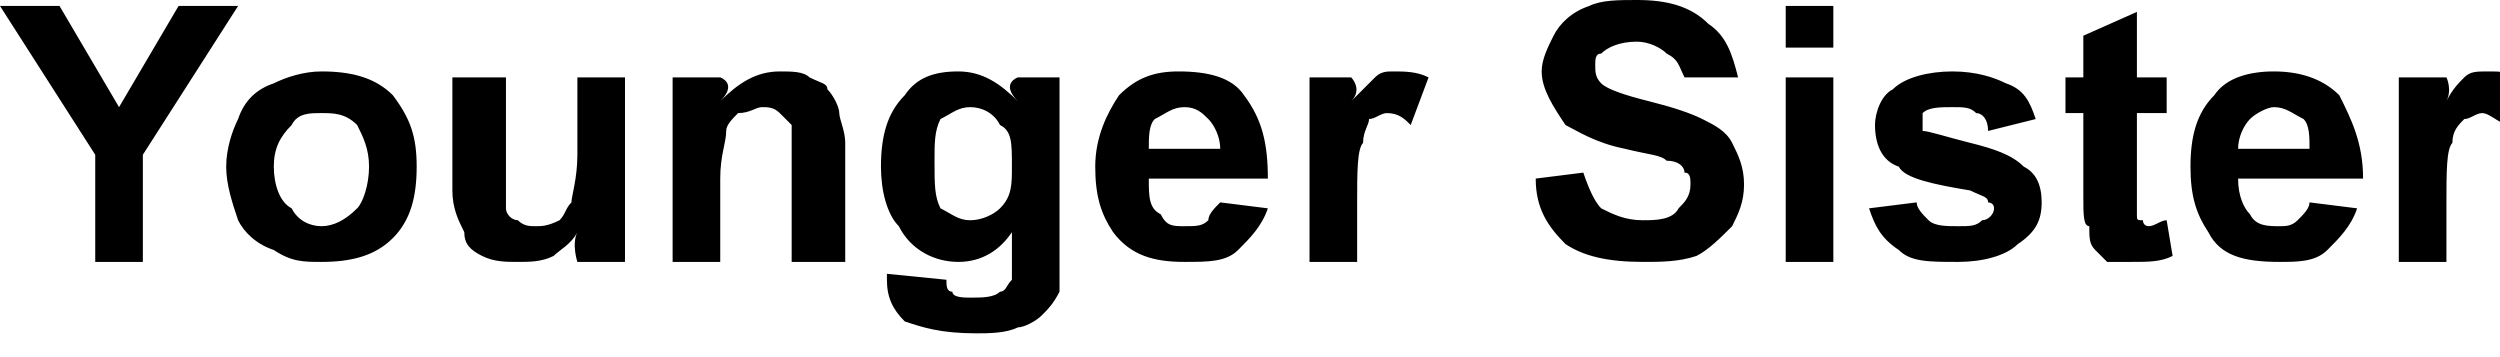 <?xml version="1.0" standalone="no"?><!DOCTYPE svg PUBLIC "-//W3C//DTD SVG 1.1//EN" "http://www.w3.org/Graphics/SVG/1.1/DTD/svg11.dtd"><svg xmlns="http://www.w3.org/2000/svg" version="1.1" style="left: 6.89% !important; width: 86.36% !important;" width="42px" height="6px" viewBox="0 0 42 6">  <desc>Younger Sister</desc>  <defs/>  <g id="Polygon97553">    <path d="M 1.6 4.4 L 1.6 2.6 L 0.0 0.1 L 1.0 0.1 L 2.0 1.8 L 3.0 0.1 L 4.0 0.1 L 2.4 2.6 L 2.4 4.4 L 1.6 4.4 Z M 3.8 2.8 C 3.8 2.5 3.9 2.2 4.0 2.0 C 4.1 1.7 4.3 1.5 4.6 1.4 C 4.8 1.3 5.1 1.2 5.4 1.2 C 5.9 1.2 6.3 1.3 6.6 1.6 C 6.9 2.0 7.0 2.3 7.0 2.8 C 7.0 3.3 6.9 3.7 6.6 4.0 C 6.3 4.3 5.9 4.4 5.4 4.4 C 5.1 4.4 4.9 4.4 4.6 4.2 C 4.3 4.1 4.1 3.9 4.0 3.7 C 3.9 3.4 3.8 3.1 3.8 2.8 Z M 4.6 2.8 C 4.6 3.1 4.7 3.4 4.9 3.5 C 5.0 3.7 5.2 3.8 5.4 3.8 C 5.6 3.8 5.8 3.7 6.0 3.5 C 6.1 3.4 6.2 3.1 6.2 2.8 C 6.2 2.5 6.1 2.3 6.0 2.1 C 5.8 1.9 5.6 1.9 5.4 1.9 C 5.2 1.9 5.0 1.9 4.9 2.1 C 4.7 2.3 4.6 2.5 4.6 2.8 Z M 9.7 4.4 C 9.7 4.4 9.6 4.1 9.7 3.9 C 9.6 4.1 9.4 4.2 9.3 4.3 C 9.1 4.4 8.9 4.4 8.7 4.4 C 8.5 4.4 8.3 4.4 8.1 4.3 C 7.9 4.2 7.8 4.1 7.8 3.9 C 7.7 3.7 7.6 3.5 7.6 3.2 C 7.6 3.5 7.6 1.3 7.6 1.3 L 8.5 1.3 C 8.5 1.3 8.5 3.1 8.5 2.7 C 8.5 3.1 8.5 3.4 8.5 3.5 C 8.5 3.6 8.6 3.7 8.7 3.7 C 8.8 3.8 8.9 3.8 9.0 3.8 C 9.1 3.8 9.2 3.8 9.4 3.7 C 9.5 3.6 9.5 3.5 9.6 3.4 C 9.6 3.3 9.7 3.0 9.7 2.6 C 9.7 3.0 9.7 1.3 9.7 1.3 L 10.5 1.3 L 10.5 4.4 L 9.7 4.4 Z M 14.2 4.4 L 13.3 4.4 C 13.3 4.4 13.3 2.4 13.3 2.8 C 13.3 2.4 13.3 2.2 13.3 2.1 C 13.2 2.0 13.2 2.0 13.1 1.9 C 13.0 1.8 12.9 1.8 12.8 1.8 C 12.7 1.8 12.6 1.9 12.4 1.9 C 12.3 2.0 12.2 2.1 12.2 2.2 C 12.2 2.4 12.1 2.6 12.1 3.0 C 12.1 2.6 12.1 4.4 12.1 4.4 L 11.3 4.4 L 11.3 1.3 L 12.1 1.3 C 12.1 1.3 12.4 1.4 12.1 1.7 C 12.4 1.4 12.7 1.2 13.1 1.2 C 13.3 1.2 13.5 1.2 13.6 1.3 C 13.8 1.4 13.9 1.4 13.9 1.5 C 14.0 1.6 14.1 1.8 14.1 1.9 C 14.1 2.0 14.2 2.2 14.2 2.4 C 14.2 2.2 14.2 4.4 14.2 4.4 Z M 14.9 4.7 C 14.9 4.6 14.9 4.6 14.9 4.6 C 14.9 4.6 15.9 4.7 15.9 4.7 C 15.9 4.8 15.9 4.9 16.0 4.9 C 16.0 5.0 16.2 5.0 16.3 5.0 C 16.5 5.0 16.7 5.0 16.8 4.9 C 16.9 4.9 16.9 4.8 17.0 4.7 C 17.0 4.6 17.0 4.5 17.0 4.3 C 17.0 4.3 17.0 3.9 17.0 3.9 C 16.8 4.2 16.5 4.4 16.1 4.4 C 15.7 4.4 15.3 4.2 15.1 3.8 C 14.9 3.6 14.8 3.2 14.8 2.8 C 14.8 2.3 14.9 1.9 15.2 1.6 C 15.4 1.3 15.7 1.2 16.1 1.2 C 16.5 1.2 16.8 1.4 17.1 1.7 C 16.8 1.4 17.1 1.3 17.1 1.3 L 17.8 1.3 C 17.8 1.3 17.8 4.4 17.8 4.0 C 17.8 4.4 17.8 4.7 17.8 4.9 C 17.7 5.1 17.6 5.2 17.5 5.3 C 17.4 5.4 17.2 5.5 17.1 5.5 C 16.9 5.6 16.6 5.6 16.4 5.6 C 15.8 5.6 15.5 5.5 15.2 5.4 C 15.0 5.2 14.9 5.0 14.9 4.7 C 14.9 4.7 14.9 4.7 14.9 4.7 Z M 15.7 2.7 C 15.7 3.1 15.7 3.3 15.8 3.5 C 16.0 3.6 16.1 3.7 16.3 3.7 C 16.5 3.7 16.7 3.6 16.8 3.5 C 17.0 3.3 17.0 3.1 17.0 2.8 C 17.0 2.4 17.0 2.2 16.8 2.1 C 16.7 1.9 16.5 1.8 16.3 1.8 C 16.1 1.8 16.0 1.9 15.8 2.0 C 15.7 2.2 15.7 2.4 15.7 2.7 Z M 20.5 3.4 C 20.5 3.4 21.3 3.5 21.3 3.5 C 21.2 3.8 21.0 4.0 20.8 4.2 C 20.6 4.4 20.3 4.4 19.9 4.4 C 19.4 4.4 19.0 4.3 18.7 3.9 C 18.5 3.6 18.4 3.3 18.4 2.8 C 18.4 2.3 18.6 1.9 18.8 1.6 C 19.1 1.3 19.4 1.2 19.8 1.2 C 20.3 1.2 20.7 1.3 20.9 1.6 C 21.2 2.0 21.3 2.4 21.3 3.0 C 21.3 3.0 19.3 3.0 19.3 3.0 C 19.3 3.3 19.3 3.5 19.5 3.6 C 19.6 3.8 19.7 3.8 19.9 3.8 C 20.1 3.8 20.2 3.8 20.3 3.7 C 20.3 3.6 20.4 3.5 20.5 3.4 Z M 20.5 2.5 C 20.5 2.3 20.4 2.1 20.3 2.0 C 20.2 1.9 20.1 1.8 19.9 1.8 C 19.7 1.8 19.6 1.9 19.4 2.0 C 19.3 2.1 19.3 2.3 19.3 2.5 C 19.3 2.5 20.5 2.5 20.5 2.5 Z M 22.8 4.4 L 22.0 4.4 L 22.0 1.3 L 22.7 1.3 C 22.7 1.3 22.9 1.5 22.7 1.7 C 22.9 1.5 23.0 1.4 23.1 1.3 C 23.2 1.2 23.3 1.2 23.4 1.2 C 23.6 1.2 23.8 1.2 24.0 1.3 C 24.0 1.3 23.7 2.1 23.7 2.1 C 23.6 2.0 23.5 1.9 23.3 1.9 C 23.2 1.9 23.1 2.0 23.0 2.0 C 23.0 2.1 22.9 2.2 22.9 2.4 C 22.8 2.5 22.8 2.9 22.8 3.4 C 22.8 2.9 22.8 4.4 22.8 4.4 Z M 25.8 3.0 C 25.8 3.0 26.6 2.9 26.6 2.9 C 26.7 3.2 26.8 3.4 26.9 3.5 C 27.1 3.6 27.3 3.7 27.6 3.7 C 27.8 3.7 28.1 3.7 28.2 3.5 C 28.3 3.4 28.4 3.3 28.4 3.1 C 28.4 3.0 28.4 2.9 28.3 2.9 C 28.3 2.8 28.2 2.7 28.0 2.7 C 27.9 2.6 27.7 2.6 27.3 2.5 C 26.8 2.4 26.5 2.2 26.3 2.1 C 26.1 1.8 25.9 1.5 25.9 1.2 C 25.9 1.0 26.0 0.8 26.1 0.6 C 26.2 0.4 26.4 0.2 26.7 0.1 C 26.9 0.0 27.2 0.0 27.5 0.0 C 28.0 0.0 28.4 0.1 28.7 0.4 C 29.0 0.6 29.1 0.9 29.2 1.3 C 29.2 1.3 28.3 1.3 28.3 1.3 C 28.2 1.1 28.2 1.0 28.0 0.9 C 27.9 0.8 27.7 0.7 27.5 0.7 C 27.2 0.7 27.0 0.8 26.9 0.9 C 26.8 0.9 26.8 1.0 26.8 1.1 C 26.8 1.2 26.8 1.3 26.9 1.4 C 27.0 1.5 27.3 1.6 27.7 1.7 C 28.1 1.8 28.4 1.9 28.6 2.0 C 28.8 2.1 29.0 2.2 29.1 2.4 C 29.2 2.6 29.3 2.8 29.3 3.1 C 29.3 3.4 29.2 3.6 29.1 3.8 C 28.9 4.0 28.7 4.2 28.5 4.3 C 28.2 4.4 27.9 4.4 27.6 4.4 C 27.0 4.4 26.6 4.3 26.3 4.1 C 26.0 3.8 25.8 3.5 25.8 3.0 Z M 30.0 0.8 L 30.0 0.1 L 30.8 0.1 L 30.8 0.8 L 30.0 0.8 Z M 30.0 4.4 L 30.0 1.3 L 30.8 1.3 L 30.8 4.4 L 30.0 4.4 Z M 31.4 3.5 C 31.4 3.5 32.2 3.4 32.2 3.4 C 32.2 3.5 32.3 3.6 32.4 3.7 C 32.5 3.8 32.7 3.8 32.9 3.8 C 33.1 3.8 33.2 3.8 33.3 3.7 C 33.4 3.7 33.5 3.6 33.5 3.5 C 33.5 3.4 33.4 3.4 33.4 3.4 C 33.4 3.3 33.3 3.3 33.1 3.2 C 32.5 3.1 32.0 3.0 31.9 2.8 C 31.6 2.7 31.5 2.4 31.5 2.1 C 31.5 1.9 31.6 1.6 31.8 1.5 C 32.0 1.3 32.4 1.2 32.8 1.2 C 33.2 1.2 33.5 1.3 33.7 1.4 C 34.0 1.5 34.1 1.7 34.2 2.0 C 34.2 2.0 33.4 2.2 33.4 2.2 C 33.4 2.0 33.3 1.9 33.2 1.9 C 33.1 1.8 33.0 1.8 32.8 1.8 C 32.6 1.8 32.4 1.8 32.3 1.9 C 32.3 1.9 32.3 2.0 32.3 2.0 C 32.3 2.1 32.3 2.1 32.3 2.2 C 32.4 2.2 32.7 2.3 33.1 2.4 C 33.5 2.5 33.8 2.6 34.0 2.8 C 34.2 2.9 34.3 3.1 34.3 3.4 C 34.3 3.7 34.2 3.9 33.9 4.1 C 33.7 4.3 33.3 4.4 32.9 4.4 C 32.4 4.4 32.1 4.4 31.9 4.2 C 31.6 4.0 31.5 3.8 31.4 3.5 Z M 36.4 1.3 L 36.4 1.9 L 35.9 1.9 C 35.9 1.9 35.9 3.4 35.9 3.2 C 35.9 3.4 35.9 3.6 35.9 3.6 C 35.9 3.7 35.9 3.7 36.0 3.7 C 36.0 3.7 36.0 3.8 36.1 3.8 C 36.2 3.8 36.3 3.7 36.4 3.7 C 36.4 3.7 36.5 4.3 36.5 4.3 C 36.3 4.4 36.1 4.4 35.8 4.4 C 35.7 4.4 35.6 4.4 35.4 4.4 C 35.3 4.3 35.2 4.2 35.2 4.2 C 35.1 4.1 35.1 4.0 35.1 3.8 C 35.0 3.8 35.0 3.6 35.0 3.3 C 35.0 3.6 35.0 1.9 35.0 1.9 L 34.7 1.9 L 34.7 1.3 L 35.0 1.3 L 35.0 0.6 L 35.9 0.2 L 35.9 1.3 L 36.4 1.3 Z M 38.8 3.4 C 38.8 3.4 39.6 3.5 39.6 3.5 C 39.5 3.8 39.3 4.0 39.1 4.2 C 38.9 4.4 38.6 4.4 38.3 4.4 C 37.7 4.4 37.3 4.3 37.1 3.9 C 36.9 3.6 36.8 3.3 36.8 2.8 C 36.8 2.3 36.9 1.9 37.2 1.6 C 37.4 1.3 37.8 1.2 38.2 1.2 C 38.6 1.2 39.0 1.3 39.3 1.6 C 39.5 2.0 39.7 2.4 39.7 3.0 C 39.7 3.0 37.6 3.0 37.6 3.0 C 37.6 3.3 37.7 3.5 37.8 3.6 C 37.9 3.8 38.1 3.8 38.3 3.8 C 38.4 3.8 38.5 3.8 38.6 3.7 C 38.7 3.6 38.8 3.5 38.8 3.4 Z M 38.8 2.5 C 38.8 2.3 38.8 2.1 38.7 2.0 C 38.5 1.9 38.4 1.8 38.2 1.8 C 38.1 1.8 37.9 1.9 37.8 2.0 C 37.7 2.1 37.6 2.3 37.6 2.5 C 37.6 2.5 38.8 2.5 38.8 2.5 Z M 41.1 4.4 L 40.3 4.4 L 40.3 1.3 L 41.1 1.3 C 41.1 1.3 41.2 1.5 41.1 1.7 C 41.2 1.5 41.3 1.4 41.4 1.3 C 41.5 1.2 41.6 1.2 41.8 1.2 C 42.0 1.2 42.1 1.2 42.3 1.3 C 42.3 1.3 42.1 2.1 42.1 2.1 C 41.9 2.0 41.8 1.9 41.7 1.9 C 41.6 1.9 41.5 2.0 41.4 2.0 C 41.3 2.1 41.2 2.2 41.2 2.4 C 41.1 2.5 41.1 2.9 41.1 3.4 C 41.1 2.9 41.1 4.4 41.1 4.4 Z " stroke="none" fill="#000"/>  </g></svg>